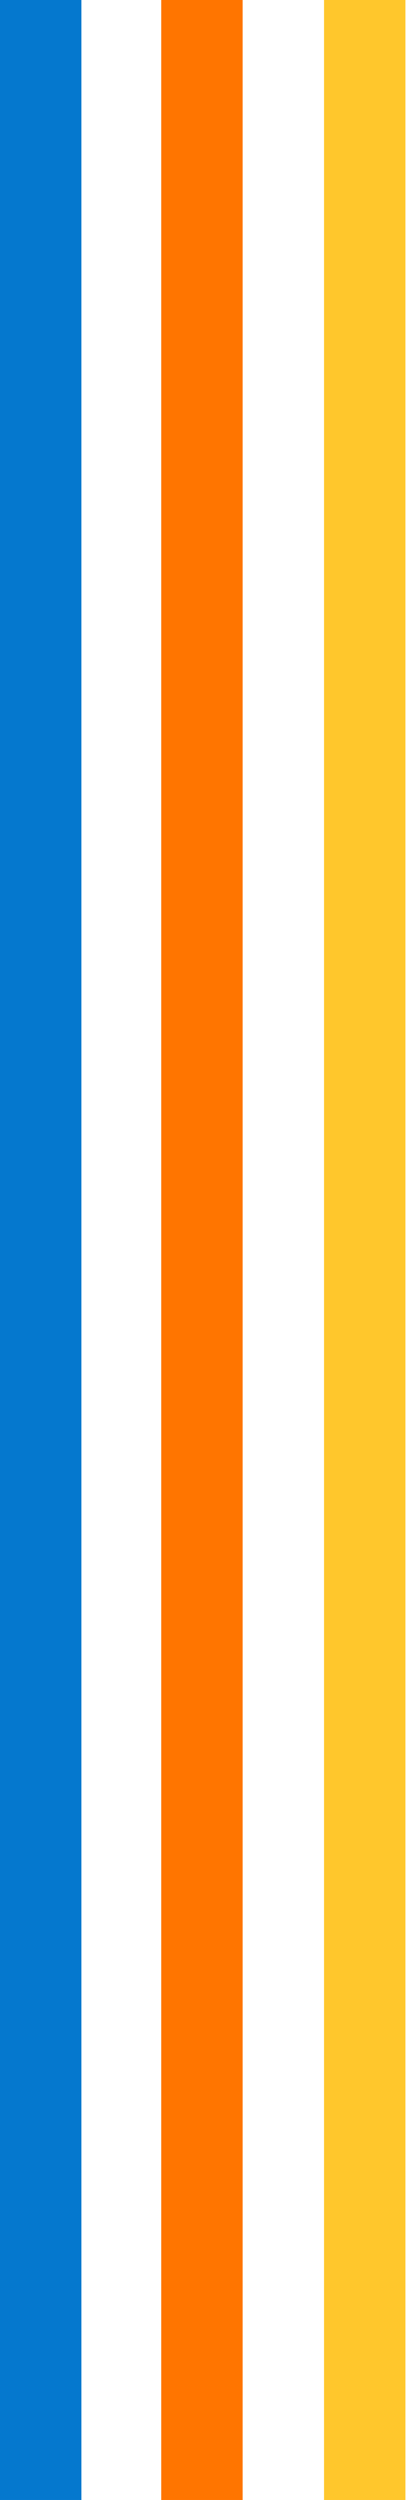<svg width="130" height="797" viewBox="0 0 130 797" fill="none" xmlns="http://www.w3.org/2000/svg">
    <path d="M13 797C13 441.261 13 241.472 13 0.001" stroke="#0578CE" stroke-width="26" />
    <path d="M64.5 797C64.5 441.261 64.5 241.472 64.5 0.001" stroke="#FF7500" stroke-width="26" />
    <path d="M116.5 797C116.5 441.261 116.5 241.472 116.5 0.001" stroke="#FFC72C" stroke-width="26" />
</svg>